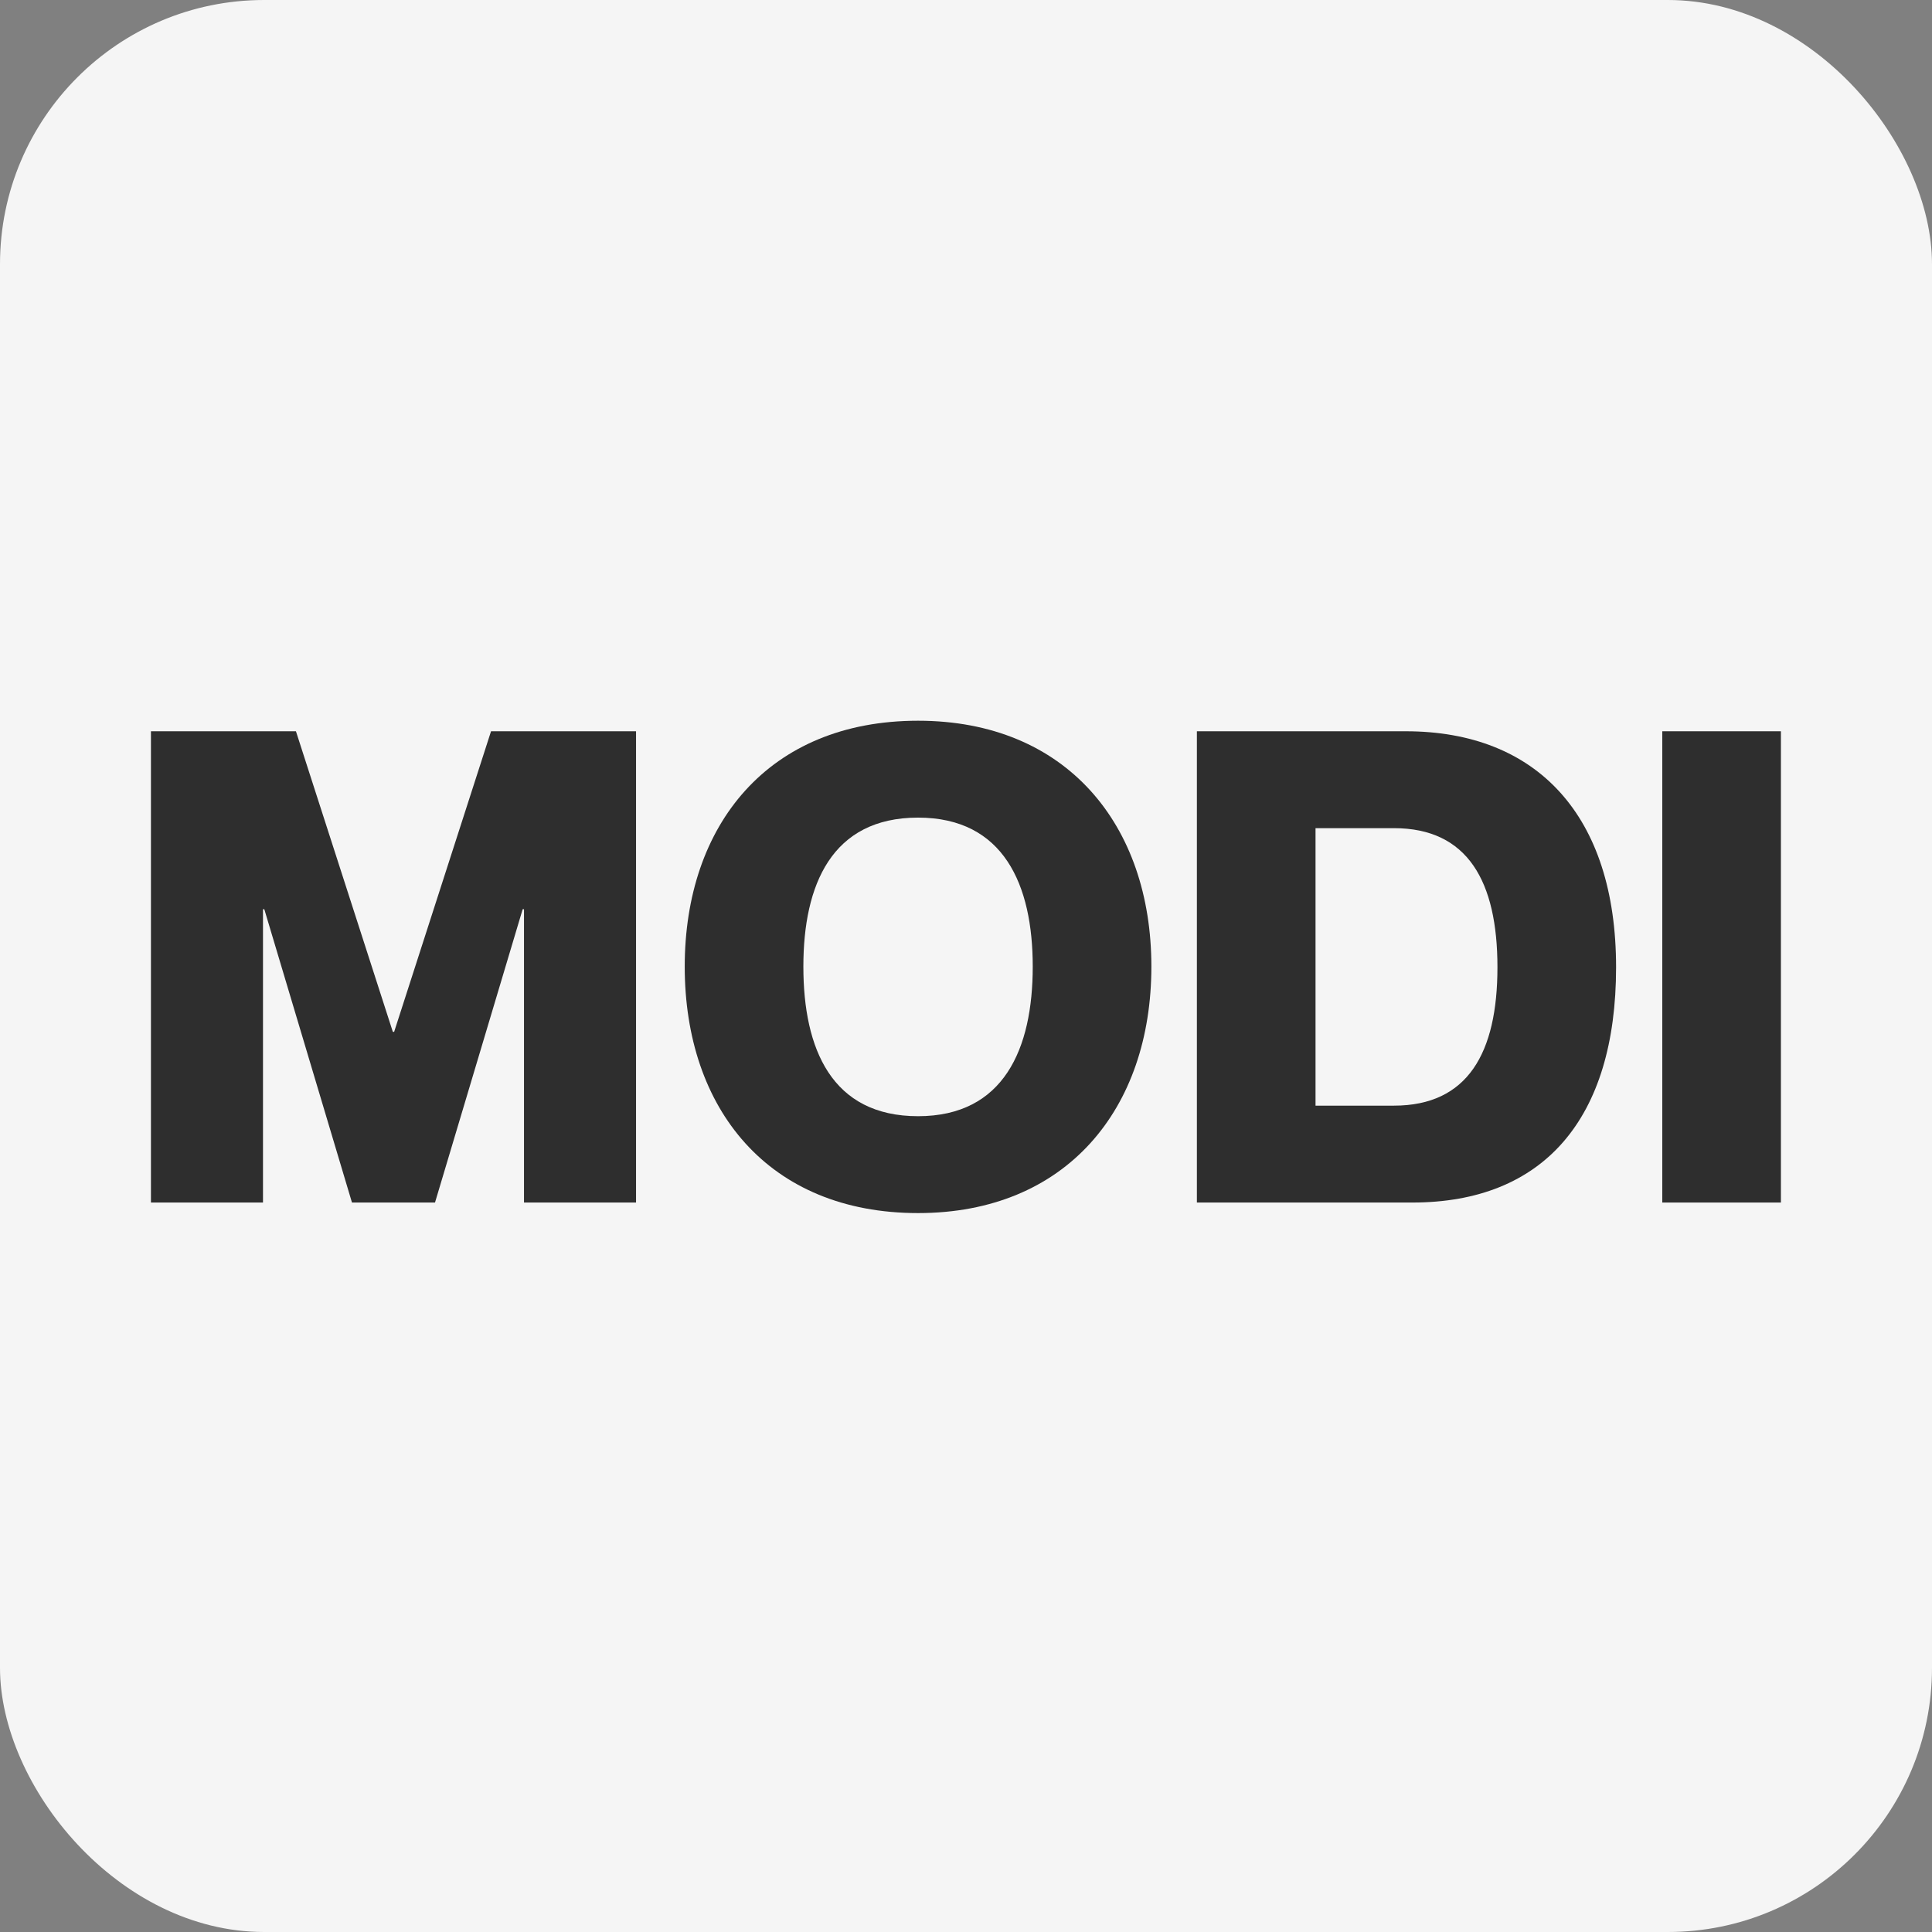 <svg width="512" height="512" viewBox="0 0 512 512" fill="none" xmlns="http://www.w3.org/2000/svg">
<rect x="0" y="0" width="512" height="512" fill="#808080" stroke="none"/>
<g id="favicon">
<rect id="Rectangle 1" width="512" height="512" rx="70" fill="#F5F5F5"/>
<g id="MODI">
<path d="M40 318.684V193.795H78.428L104.104 273.445H104.454L130.13 193.795H168.558V318.684H138.864V240.956H138.514L115.283 318.684H93.275L70.043 240.956H69.694V318.684H40Z" fill="#2E2E2E"/>
<path d="M243.294 321.479C203.643 321.479 181.46 293.881 181.46 256.152C181.46 218.598 203.643 191 243.294 191C282.595 191 305.127 218.598 305.127 256.152C305.127 293.881 282.595 321.479 243.294 321.479ZM243.294 295.803C266.001 295.803 273.686 277.986 273.686 256.152C273.686 234.493 266.001 216.677 243.294 216.677C220.412 216.677 212.901 234.493 212.901 256.152C212.901 277.986 220.412 295.803 243.294 295.803Z" fill="#2E2E2E"/>
<path d="M317.188 318.684V193.795H372.558C407.318 193.795 428.278 216.153 428.278 256.327C428.278 296.501 409.064 318.684 374.305 318.684H317.188ZM348.628 219.471V293.008H369.414C388.977 293.008 396.838 279.034 396.838 256.327C396.838 233.62 388.977 219.471 369.414 219.471H348.628Z" fill="#2E2E2E"/>
<path d="M440.519 193.795H471.96V318.684H440.519V193.795Z" fill="#2E2E2E"/>
</g>
</g>
</svg>
